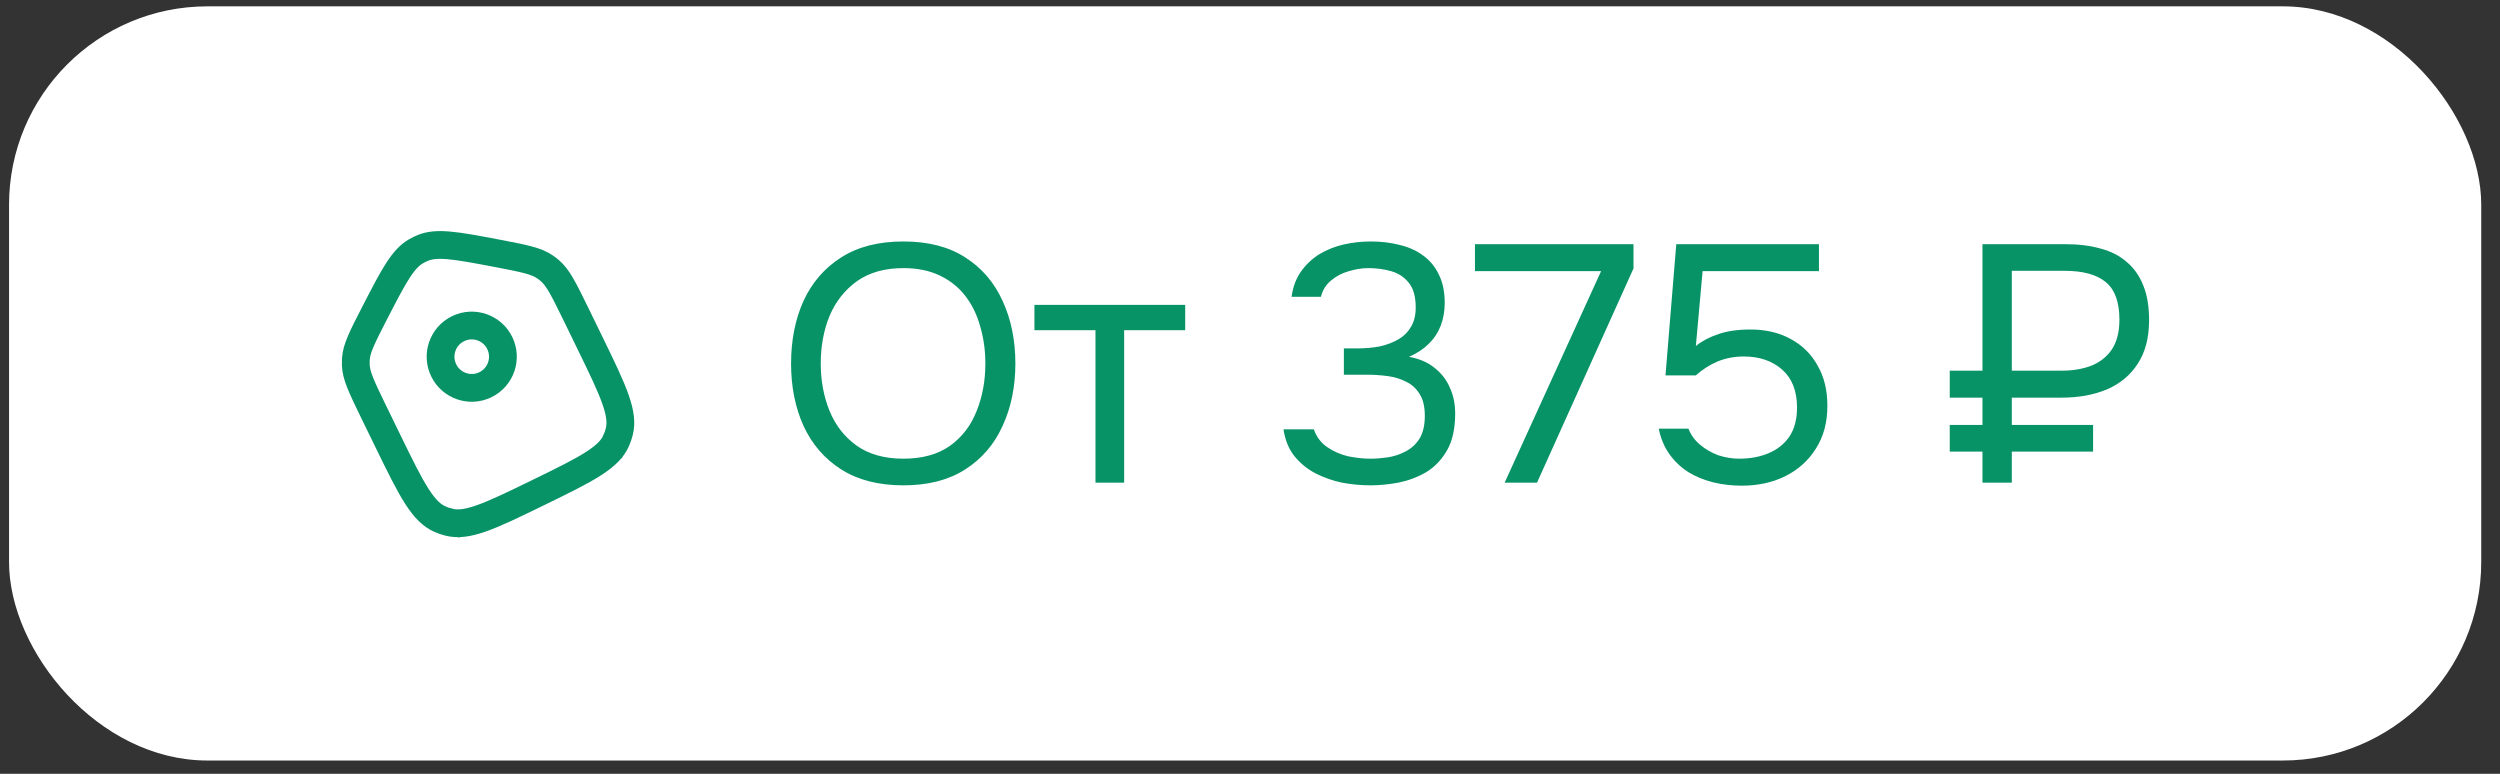 <?xml version="1.0" encoding="UTF-8"?> <svg xmlns="http://www.w3.org/2000/svg" width="126" height="39" viewBox="0 0 126 39" fill="none"><rect x="0" y="0" width="126" height="39" fill="#333333" stroke="none"/><rect x="0.456" y="0.32" width="124.598" height="38.01" rx="10" fill="white"></rect><g clip-path="url(#clip0_302_17120)"><path d="M24.994 12.755C26.474 13.036 27.03 13.153 27.472 13.455C27.551 13.509 27.628 13.568 27.701 13.63C28.108 13.977 28.368 14.482 29.029 15.836L29.724 17.263C30.338 18.524 30.774 19.42 31.027 20.146C31.274 20.859 31.317 21.331 31.213 21.753C31.174 21.91 31.121 22.064 31.054 22.212L31.625 22.468L31.054 22.212C30.877 22.608 30.553 22.954 29.918 23.363C29.272 23.78 28.377 24.217 27.116 24.832C25.856 25.446 24.96 25.882 24.234 26.134C23.521 26.382 23.049 26.424 22.627 26.32L22.477 26.927L22.627 26.32C22.47 26.281 22.316 26.228 22.168 26.162C21.771 25.984 21.426 25.66 21.017 25.026C20.6 24.38 20.163 23.485 19.548 22.224L18.852 20.797C18.192 19.443 17.954 18.927 17.932 18.392C17.928 18.296 17.929 18.2 17.935 18.104C17.97 17.57 18.22 17.06 18.91 15.721C19.401 14.769 19.749 14.098 20.075 13.6C20.393 13.114 20.66 12.843 20.965 12.666C21.079 12.599 21.198 12.541 21.321 12.492C21.649 12.361 22.027 12.317 22.606 12.366C23.199 12.416 23.942 12.556 24.994 12.755Z" stroke="#079366" stroke-width="1.4"></path><path d="M24.464 19.39C25.244 19.01 25.568 18.069 25.188 17.289C24.808 16.509 23.867 16.185 23.087 16.565C22.307 16.945 21.983 17.886 22.363 18.666C22.743 19.446 23.684 19.77 24.464 19.39Z" stroke="#079366" stroke-width="1.4"></path></g><path d="M45.531 24.461C44.284 24.461 43.241 24.194 42.403 23.662C41.564 23.129 40.929 22.398 40.499 21.469C40.079 20.539 39.87 19.491 39.87 18.324C39.87 17.145 40.079 16.091 40.499 15.162C40.929 14.232 41.564 13.501 42.403 12.969C43.241 12.436 44.284 12.17 45.531 12.17C46.777 12.17 47.814 12.436 48.642 12.969C49.48 13.501 50.109 14.232 50.529 15.162C50.959 16.091 51.175 17.145 51.175 18.324C51.175 19.491 50.959 20.539 50.529 21.469C50.109 22.398 49.48 23.129 48.642 23.662C47.814 24.194 46.777 24.461 45.531 24.461ZM45.531 23.118C46.483 23.118 47.265 22.902 47.877 22.472C48.489 22.03 48.936 21.446 49.22 20.721C49.514 19.995 49.662 19.196 49.662 18.324C49.662 17.666 49.577 17.049 49.407 16.471C49.248 15.881 48.999 15.366 48.659 14.924C48.319 14.482 47.888 14.136 47.367 13.887C46.845 13.637 46.233 13.513 45.531 13.513C44.59 13.513 43.808 13.734 43.185 14.176C42.573 14.618 42.114 15.201 41.808 15.927C41.513 16.652 41.366 17.451 41.366 18.324C41.366 19.185 41.513 19.978 41.808 20.704C42.102 21.429 42.556 22.013 43.168 22.455C43.791 22.897 44.579 23.118 45.531 23.118ZM55.212 24.325V16.641H52.135V15.366H59.734V16.641H56.657V24.325H55.212ZM69.074 24.461C68.598 24.461 68.116 24.415 67.629 24.325C67.153 24.223 66.705 24.064 66.286 23.849C65.878 23.633 65.526 23.344 65.232 22.982C64.948 22.619 64.767 22.171 64.688 21.639H66.218C66.354 22.024 66.58 22.324 66.898 22.54C67.215 22.755 67.566 22.908 67.952 22.999C68.348 23.078 68.728 23.118 69.091 23.118C69.351 23.118 69.635 23.095 69.941 23.05C70.247 23.004 70.541 22.908 70.825 22.761C71.119 22.613 71.357 22.398 71.539 22.115C71.72 21.82 71.811 21.435 71.811 20.959C71.811 20.505 71.726 20.143 71.556 19.871C71.386 19.587 71.159 19.378 70.876 19.242C70.592 19.094 70.275 18.998 69.924 18.953C69.584 18.907 69.238 18.885 68.887 18.885H67.731V17.559H68.428C68.824 17.559 69.198 17.525 69.55 17.457C69.901 17.377 70.213 17.258 70.485 17.1C70.757 16.941 70.966 16.731 71.114 16.471C71.272 16.21 71.352 15.887 71.352 15.502C71.352 14.946 71.233 14.527 70.995 14.244C70.768 13.96 70.473 13.768 70.111 13.666C69.748 13.564 69.368 13.513 68.972 13.513C68.654 13.513 68.326 13.564 67.986 13.666C67.657 13.756 67.362 13.909 67.102 14.125C66.841 14.329 66.665 14.606 66.575 14.958H65.096C65.164 14.459 65.322 14.034 65.572 13.683C65.821 13.331 66.127 13.042 66.49 12.816C66.864 12.589 67.272 12.425 67.714 12.323C68.167 12.221 68.626 12.17 69.091 12.17C69.601 12.17 70.077 12.226 70.519 12.34C70.972 12.442 71.369 12.617 71.709 12.867C72.049 13.105 72.315 13.422 72.508 13.819C72.712 14.215 72.814 14.697 72.814 15.264C72.814 15.683 72.746 16.068 72.61 16.42C72.474 16.771 72.27 17.077 71.998 17.338C71.737 17.598 71.408 17.814 71.012 17.984C71.522 18.074 71.947 18.256 72.287 18.528C72.638 18.8 72.899 19.134 73.069 19.531C73.25 19.916 73.341 20.352 73.341 20.84C73.341 21.599 73.205 22.217 72.933 22.693C72.661 23.169 72.309 23.537 71.879 23.798C71.448 24.047 70.983 24.223 70.485 24.325C69.986 24.415 69.516 24.461 69.074 24.461ZM75.834 24.325L80.695 13.666H74.338V12.306H82.328V13.53L77.466 24.325H75.834ZM87.782 24.478C87.284 24.478 86.802 24.421 86.338 24.308C85.884 24.194 85.471 24.024 85.097 23.798C84.722 23.56 84.405 23.259 84.144 22.897C83.884 22.534 83.703 22.103 83.6 21.605H85.097C85.221 21.922 85.419 22.194 85.692 22.421C85.963 22.647 86.269 22.823 86.609 22.948C86.961 23.061 87.306 23.118 87.647 23.118C88.202 23.118 88.695 23.027 89.126 22.846C89.567 22.664 89.919 22.387 90.18 22.013C90.44 21.627 90.57 21.134 90.57 20.534C90.57 19.706 90.321 19.072 89.823 18.63C89.324 18.188 88.678 17.967 87.885 17.967C87.409 17.967 86.966 18.052 86.558 18.222C86.162 18.392 85.799 18.624 85.471 18.919H83.941L84.484 12.306L91.675 12.306V13.666L85.811 13.666L85.471 17.44C85.776 17.19 86.15 16.992 86.593 16.845C87.034 16.686 87.579 16.607 88.225 16.607C88.995 16.607 89.669 16.765 90.248 17.083C90.837 17.4 91.29 17.848 91.608 18.426C91.936 18.992 92.1 19.667 92.1 20.449C92.1 21.287 91.908 22.007 91.522 22.608C91.148 23.208 90.633 23.673 89.975 24.002C89.329 24.319 88.599 24.478 87.782 24.478ZM99.916 24.325V22.761H98.267V21.418H99.916V20.041H98.267V18.681H99.916V12.306H104.081C104.75 12.306 105.345 12.379 105.866 12.527C106.387 12.663 106.829 12.889 107.192 13.207C107.555 13.513 107.832 13.909 108.025 14.397C108.218 14.873 108.314 15.451 108.314 16.131C108.314 17.026 108.121 17.763 107.736 18.341C107.362 18.919 106.841 19.349 106.172 19.633C105.515 19.905 104.761 20.041 103.911 20.041H101.395V21.418H105.492V22.761H101.395V24.325H99.916ZM101.395 18.681H103.928C104.461 18.681 104.942 18.601 105.373 18.443C105.815 18.273 106.166 18.001 106.427 17.627C106.688 17.241 106.818 16.737 106.818 16.114C106.818 15.218 106.586 14.584 106.121 14.21C105.668 13.836 104.976 13.649 104.047 13.649H101.395V18.681Z" fill="#079366"></path><defs><clipPath id="clip0_302_17120"><rect width="16" height="20" fill="white" transform="translate(18.206 7.32) rotate(7.903)"></rect></clipPath></defs></svg> 